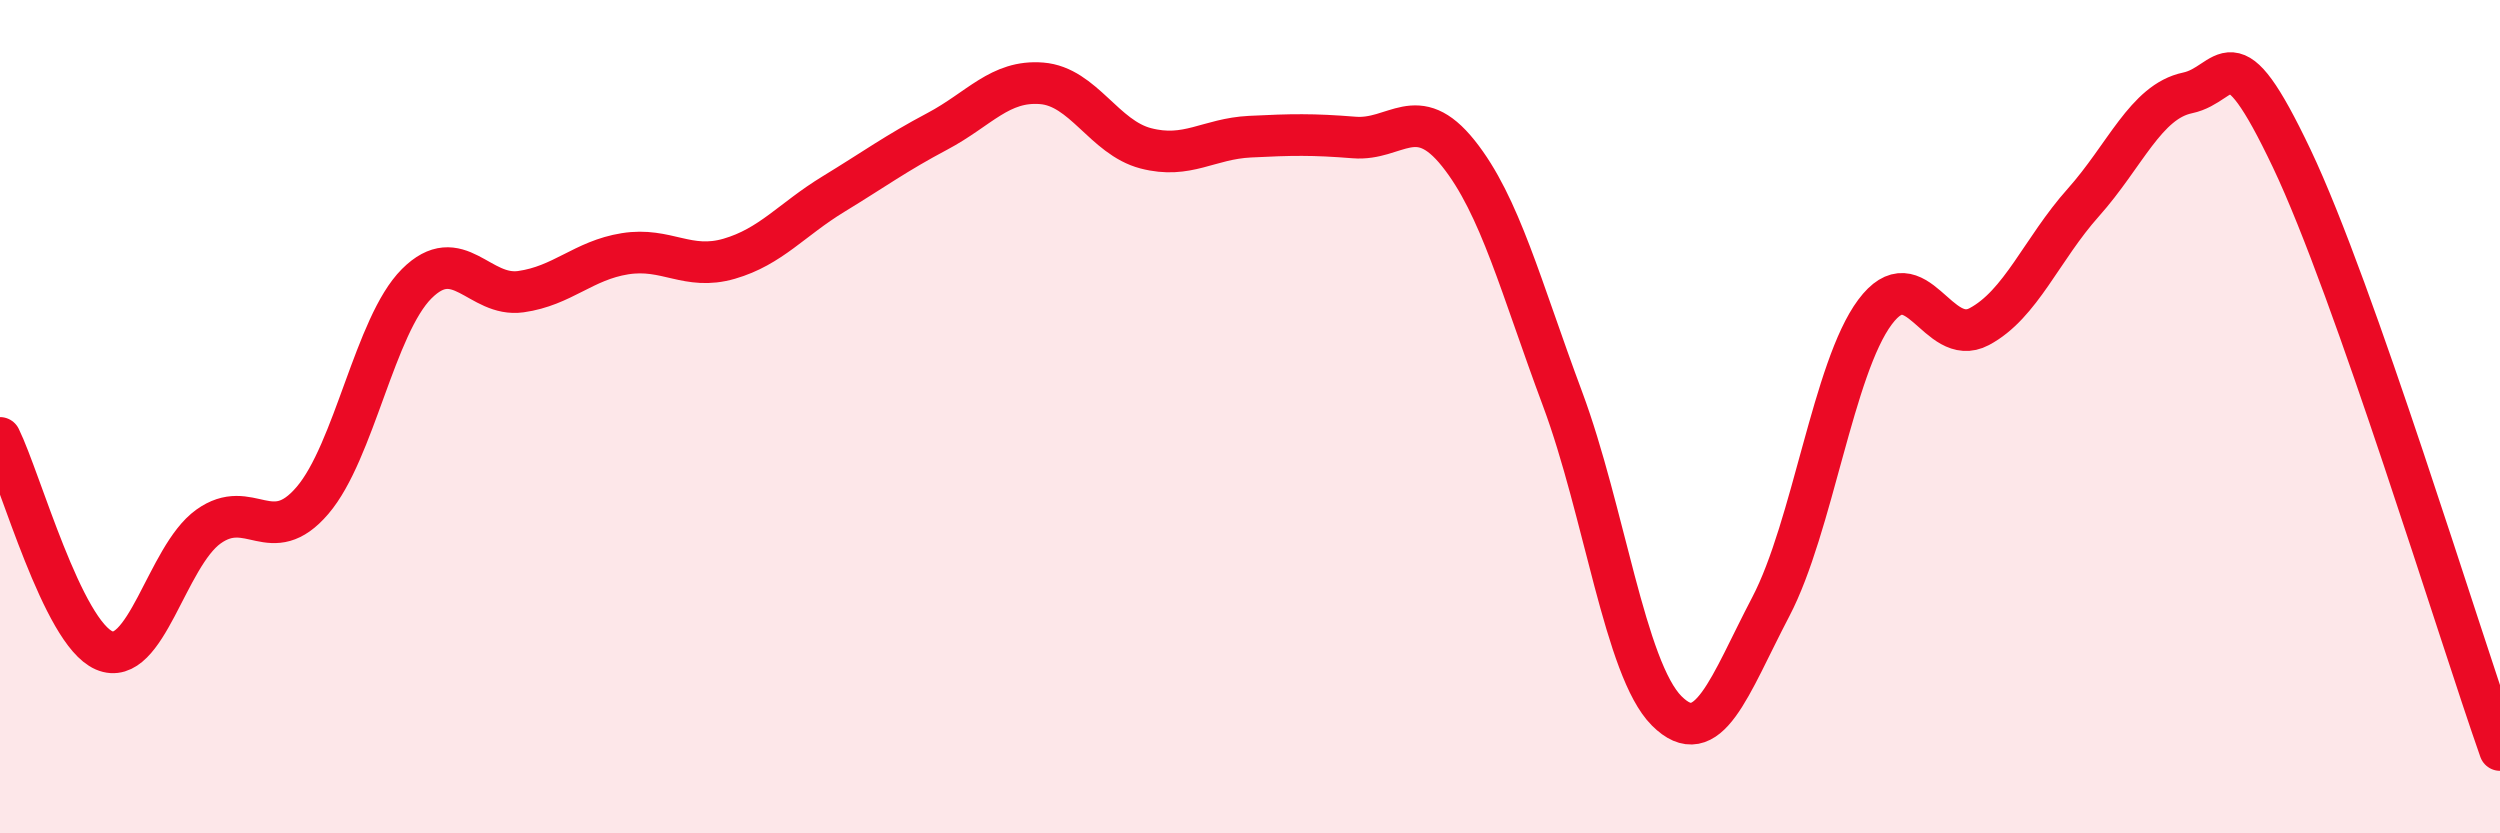 
    <svg width="60" height="20" viewBox="0 0 60 20" xmlns="http://www.w3.org/2000/svg">
      <path
        d="M 0,10.51 C 0.5,11.53 1.5,15.18 2.5,15.61 C 3.5,16.04 4,13.36 5,12.64 C 6,11.92 6.5,13.18 7.5,12.01 C 8.5,10.84 9,7.81 10,6.81 C 11,5.81 11.5,7.14 12.5,7 C 13.5,6.86 14,6.25 15,6.09 C 16,5.93 16.5,6.5 17.5,6.21 C 18.5,5.92 19,5.27 20,4.66 C 21,4.05 21.5,3.68 22.5,3.15 C 23.5,2.62 24,1.92 25,2 C 26,2.08 26.5,3.3 27.5,3.56 C 28.5,3.82 29,3.33 30,3.28 C 31,3.23 31.5,3.22 32.5,3.3 C 33.5,3.38 34,2.43 35,3.68 C 36,4.93 36.5,6.89 37.5,9.57 C 38.5,12.25 39,16.06 40,17.06 C 41,18.06 41.5,16.47 42.5,14.56 C 43.5,12.65 44,8.83 45,7.49 C 46,6.15 46.5,8.37 47.5,7.84 C 48.5,7.31 49,5.98 50,4.86 C 51,3.74 51.5,2.44 52.5,2.23 C 53.5,2.02 53.5,0.65 55,3.8 C 56.5,6.95 59,15.16 60,18L60 20L0 20Z"
        fill="#EB0A25"
        opacity="0.1"
        stroke-linecap="round"
        stroke-linejoin="round"
      />
      <path
        d="M 0,10.51 C 0.5,11.53 1.5,15.18 2.5,15.61 C 3.5,16.04 4,13.36 5,12.64 C 6,11.92 6.5,13.18 7.5,12.01 C 8.5,10.84 9,7.81 10,6.81 C 11,5.81 11.5,7.14 12.5,7 C 13.5,6.86 14,6.25 15,6.09 C 16,5.93 16.5,6.5 17.5,6.21 C 18.5,5.92 19,5.27 20,4.66 C 21,4.05 21.5,3.68 22.5,3.15 C 23.5,2.62 24,1.92 25,2 C 26,2.08 26.5,3.3 27.5,3.56 C 28.5,3.82 29,3.33 30,3.28 C 31,3.23 31.5,3.22 32.5,3.3 C 33.5,3.38 34,2.43 35,3.68 C 36,4.93 36.5,6.89 37.5,9.57 C 38.5,12.25 39,16.06 40,17.06 C 41,18.06 41.5,16.47 42.5,14.56 C 43.5,12.65 44,8.83 45,7.49 C 46,6.15 46.5,8.37 47.5,7.84 C 48.5,7.31 49,5.98 50,4.86 C 51,3.74 51.5,2.44 52.5,2.23 C 53.5,2.02 53.5,0.65 55,3.8 C 56.5,6.95 59,15.16 60,18"
        stroke="#EB0A25"
        stroke-width="1"
        fill="none"
        stroke-linecap="round"
        stroke-linejoin="round"
      />
    </svg>
  